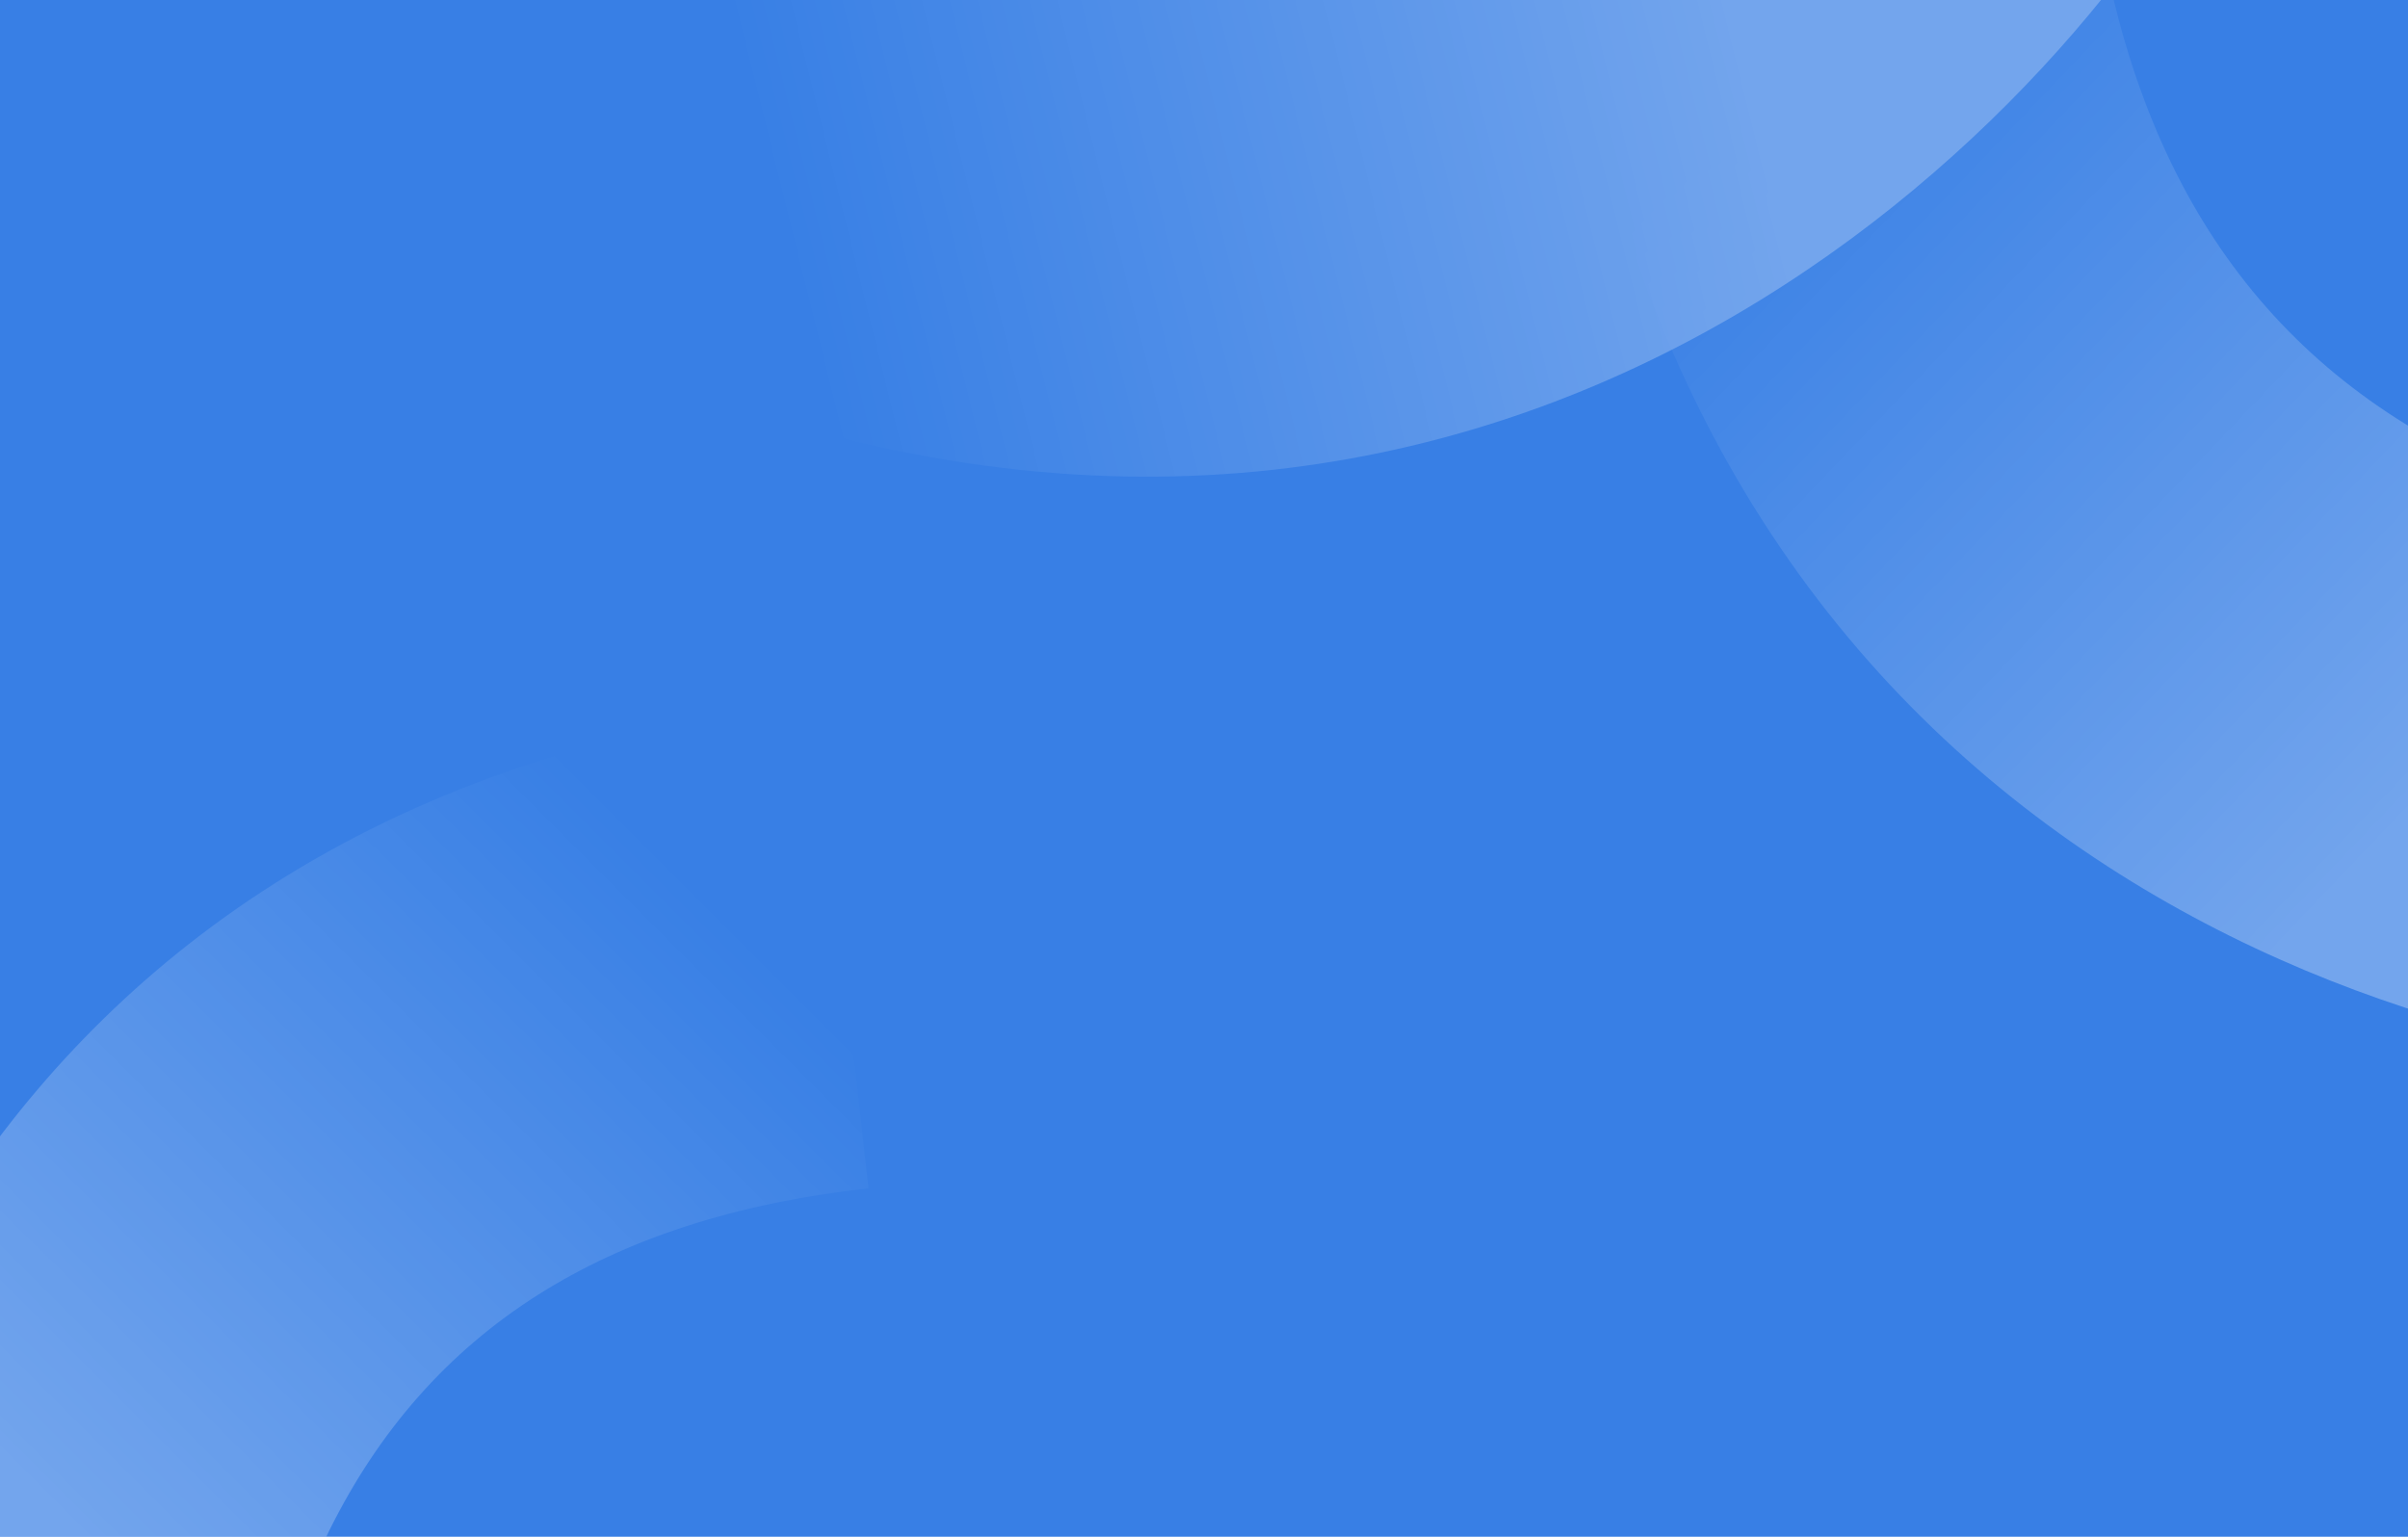 <?xml version="1.0" encoding="UTF-8"?> <svg xmlns="http://www.w3.org/2000/svg" xmlns:xlink="http://www.w3.org/1999/xlink" width="1280" height="817" viewBox="0 0 1280 817"><defs><clipPath id="clip-path"><rect id="Rectangle_8814" data-name="Rectangle 8814" width="1280" height="817" transform="translate(43 1298)" fill="#387fe5"></rect></clipPath><linearGradient id="linear-gradient" x1="0.233" y1="0.327" x2="0.78" y2="0.914" gradientUnits="objectBoundingBox"><stop offset="0" stop-color="#fff"></stop><stop offset="1" stop-color="#fff" stop-opacity="0"></stop></linearGradient></defs><g id="Groupe_8766" data-name="Groupe 8766" transform="translate(-11736 17792)"><rect id="Rectangle_8813" data-name="Rectangle 8813" width="1280" height="817" transform="translate(11736 -17792)" fill="#387fe5"></rect><g id="Groupe_de_masques_219" data-name="Groupe de masques 219" transform="translate(11693 -19090)" opacity="0.3" clip-path="url(#clip-path)"><path id="Tracé_9731" data-name="Tracé 9731" d="M344.951,601.254c-10.713-140.39-66.928-236.2-171.859-292.913C87.776,262.227.868,259.51,0,259.489L3.629,0C195.99,1.993,568.964,126.093,603.716,581.506Z" transform="matrix(-0.035, -0.999, 0.999, -0.035, -83.938, 2295.416)" fill="url(#linear-gradient)"></path><path id="Tracé_9731-2" data-name="Tracé 9731" d="M375.7,654.842C364.029,501.94,302.8,397.593,188.519,335.823,95.6,285.6.945,282.64,0,282.616L3.952,0C213.458,2.17,619.675,137.332,657.525,633.334Z" transform="matrix(-0.485, 0.875, -0.875, -0.485, 1218.971, 1211.445)" fill="url(#linear-gradient)"></path><path id="Tracé_9731-3" data-name="Tracé 9731" d="M375.7,654.842C364.029,501.94,302.8,397.593,188.52,335.823,95.6,285.6.945,282.64,0,282.616L3.952,0C213.458,2.17,619.676,137.332,657.525,633.334Z" transform="translate(1564.419 1869.016) rotate(177)" fill="url(#linear-gradient)"></path></g></g></svg> 